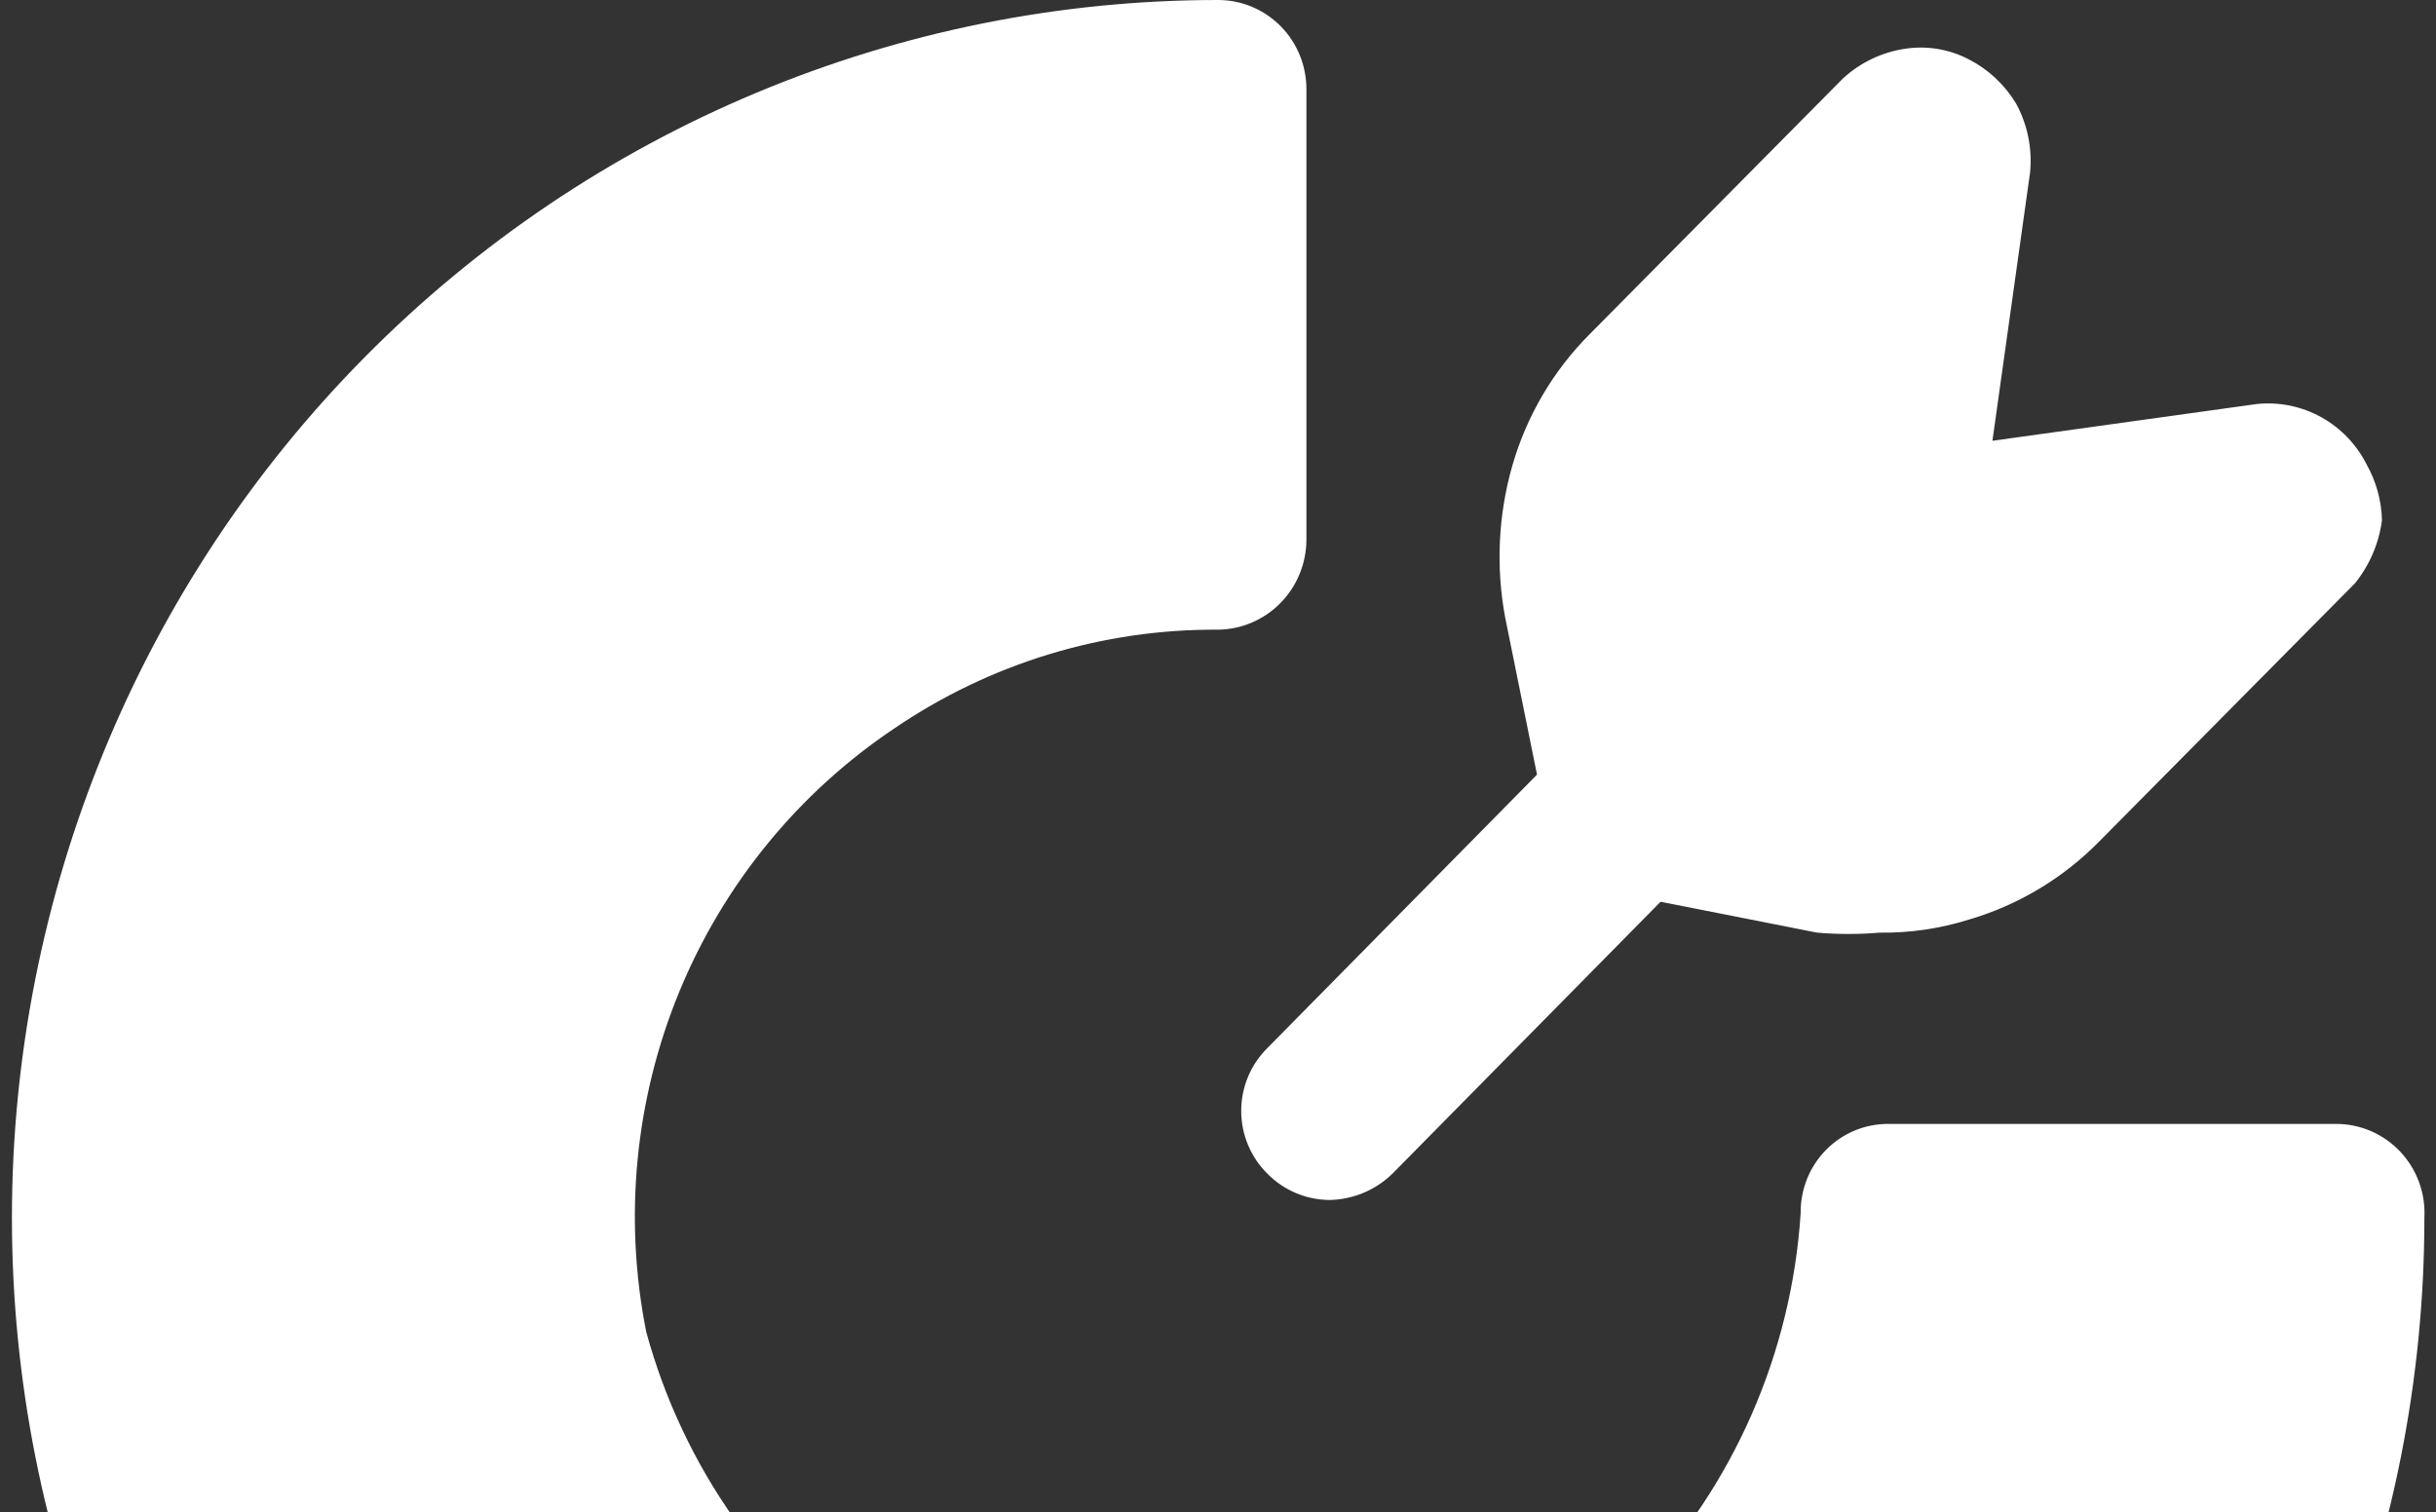 <?xml version="1.0" encoding="UTF-8"?> <svg xmlns="http://www.w3.org/2000/svg" width="182" height="113" viewBox="0 0 182 113" fill="none"><rect x="0" y="0" width="182" height="113" fill="#333333" stroke="none"/><path d="M181.132 91C181.132 115.135 171.637 138.281 154.736 155.347C137.835 172.413 114.913 182 91.011 182C67.11 182 44.187 172.413 27.286 155.347C10.386 138.281 0.891 115.135 0.891 91C0.891 66.865 10.386 43.719 27.286 26.653C44.187 9.587 67.11 0 91.011 0C92.76 0 94.438 0.702 95.674 1.95C96.911 3.199 97.606 4.893 97.606 6.659V40.395C97.583 42.154 96.881 43.834 95.649 45.078C94.417 46.322 92.753 47.031 91.011 47.054C82.401 46.994 73.973 49.562 66.833 54.422C59.652 59.228 54.053 66.084 50.748 74.117C47.444 82.15 46.585 90.995 48.281 99.523C51.039 109.64 57.257 118.444 65.833 124.371C74.408 130.299 84.785 132.968 95.124 131.903C105.463 130.839 115.094 126.111 122.308 118.558C129.522 111.005 133.854 101.116 134.533 90.645C134.523 89.767 134.686 88.897 135.013 88.084C135.341 87.271 135.826 86.533 136.441 85.913C137.055 85.292 137.786 84.802 138.591 84.471C139.396 84.141 140.258 83.976 141.127 83.986H174.538C175.434 83.985 176.322 84.168 177.145 84.525C177.969 84.882 178.713 85.404 179.33 86.06C179.947 86.717 180.425 87.493 180.735 88.343C181.045 89.192 181.18 90.096 181.132 91Z" fill="white"></path><path d="M177.963 38.886C177.733 40.614 177.033 42.243 175.941 43.592L156.861 62.857C154.155 65.617 150.796 67.634 147.102 68.717C144.939 69.395 142.684 69.724 140.42 69.693C138.869 69.825 137.311 69.825 135.76 69.693L124.066 67.385L104.02 87.716C102.764 88.933 101.101 89.63 99.36 89.669C97.612 89.667 95.936 88.965 94.7 87.716C94.078 87.103 93.584 86.372 93.246 85.564C92.908 84.755 92.734 83.887 92.734 83.01C92.734 82.133 92.908 81.265 93.246 80.457C93.584 79.649 94.078 78.917 94.7 78.305L114.834 57.885L112.46 46.166C111.751 42.389 111.932 38.496 112.988 34.802C114.06 31.072 116.057 27.68 118.791 24.948L137.694 5.86C138.993 4.667 140.616 3.894 142.354 3.64C143.981 3.396 145.642 3.676 147.102 4.439C148.553 5.185 149.77 6.322 150.619 7.724C151.477 9.294 151.845 11.089 151.674 12.874L148.86 32.938L168.643 30.186C170.299 30.022 171.965 30.366 173.424 31.174C174.883 31.982 176.067 33.215 176.82 34.714C177.536 35.988 177.929 37.422 177.963 38.886Z" fill="white"></path></svg> 